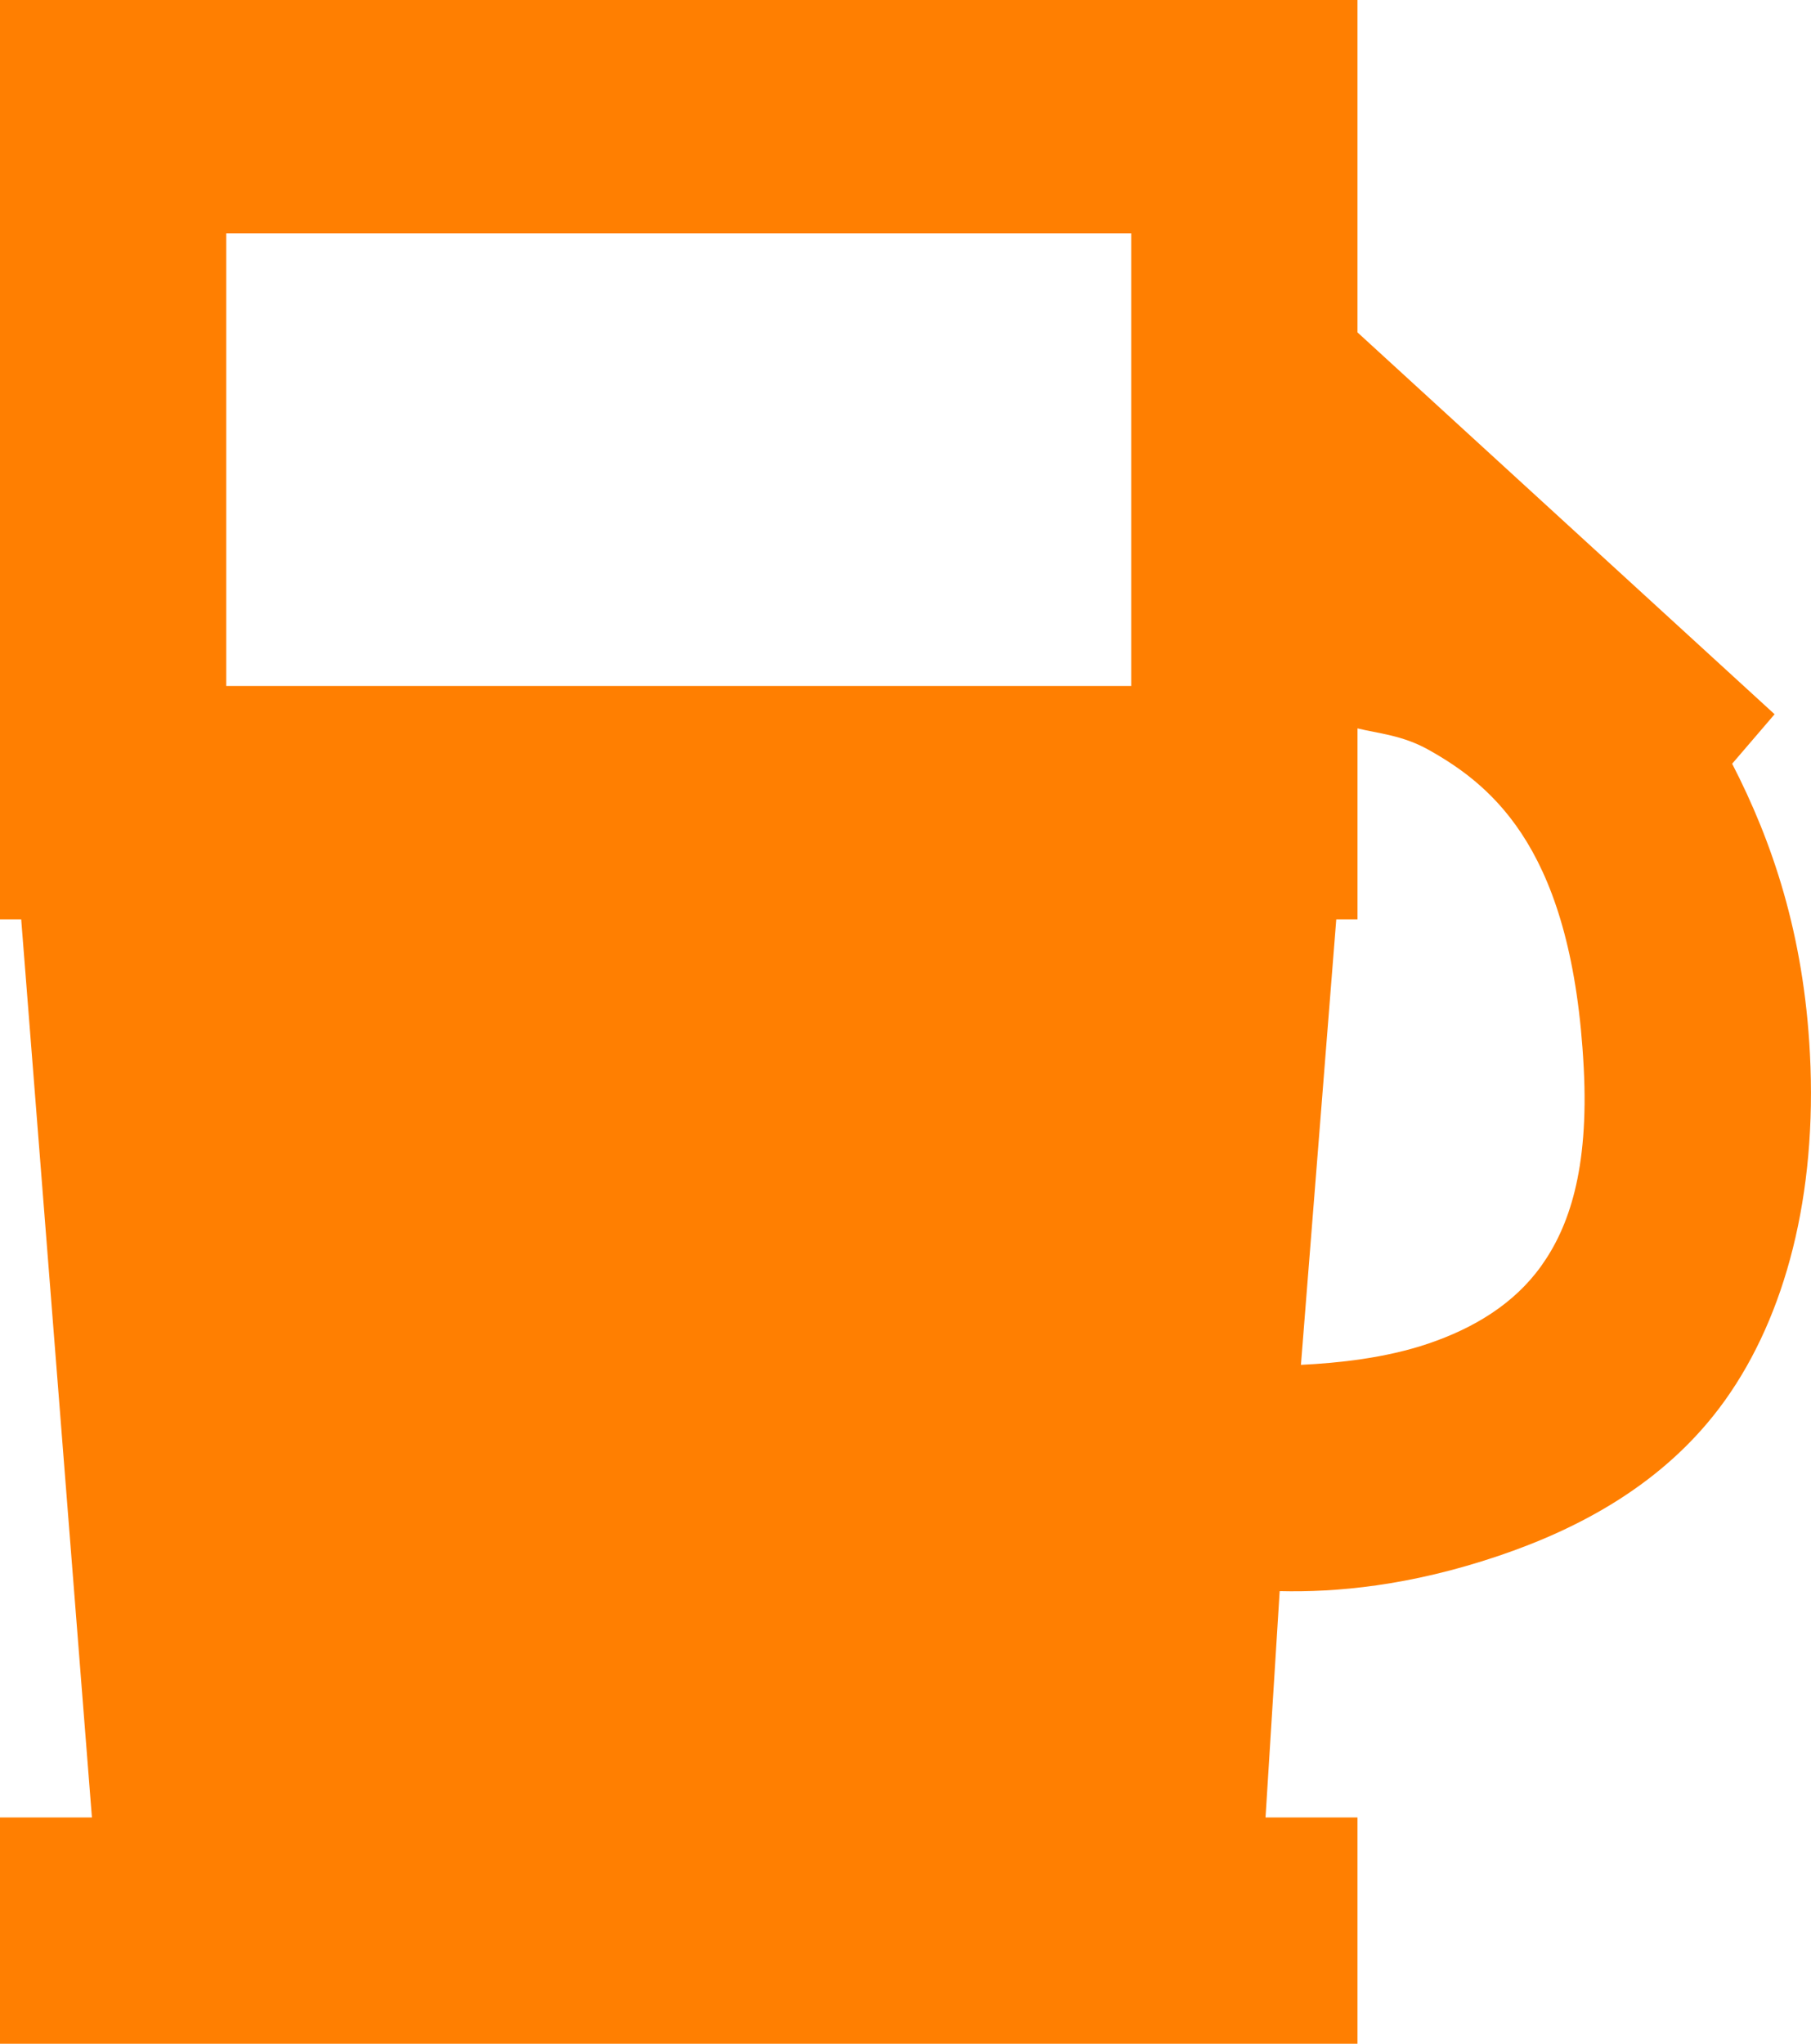 <?xml version="1.0"?><svg width="64.41" height="72.671" xmlns="http://www.w3.org/2000/svg">

 <g>
  <title>Layer 1</title>
  <g id="layer1">
   <path opacity="0.995" fill="#ff7f00" id="path6313" d="m0,0l0,24.391l0,8.298l0.754,0l2.515,31.935l-3.269,0l0,8.047l4.023,0l40.233,0l4.023,0l0,-8.047l-3.269,0l0.503,-8.047c1.989,0.048 4.609,-0.179 7.795,-1.257c2.763,-0.936 5.9,-2.525 8.047,-5.532c2.147,-3.007 3.278,-7.3 3.017,-12.321c-0.22,-4.26 -1.341,-7.543 -2.766,-10.31l1.509,-1.76l-14.836,-13.579l0,-11.818l-48.28,0l0,0zm8.047,8.298l32.186,0l0,16.093l-32.186,0l0,-16.093zm40.233,17.602c0.735,0.18 1.594,0.241 2.515,0.754c2.4,1.337 5.137,3.687 5.532,11.316c0.189,3.648 -0.54,5.684 -1.509,7.041c-0.969,1.357 -2.408,2.219 -4.023,2.766c-1.527,0.517 -3.204,0.69 -4.526,0.754l1.257,-15.842l0.754,0l0,-6.789l0,0.001z"/>
  </g>
 </g>
</svg>